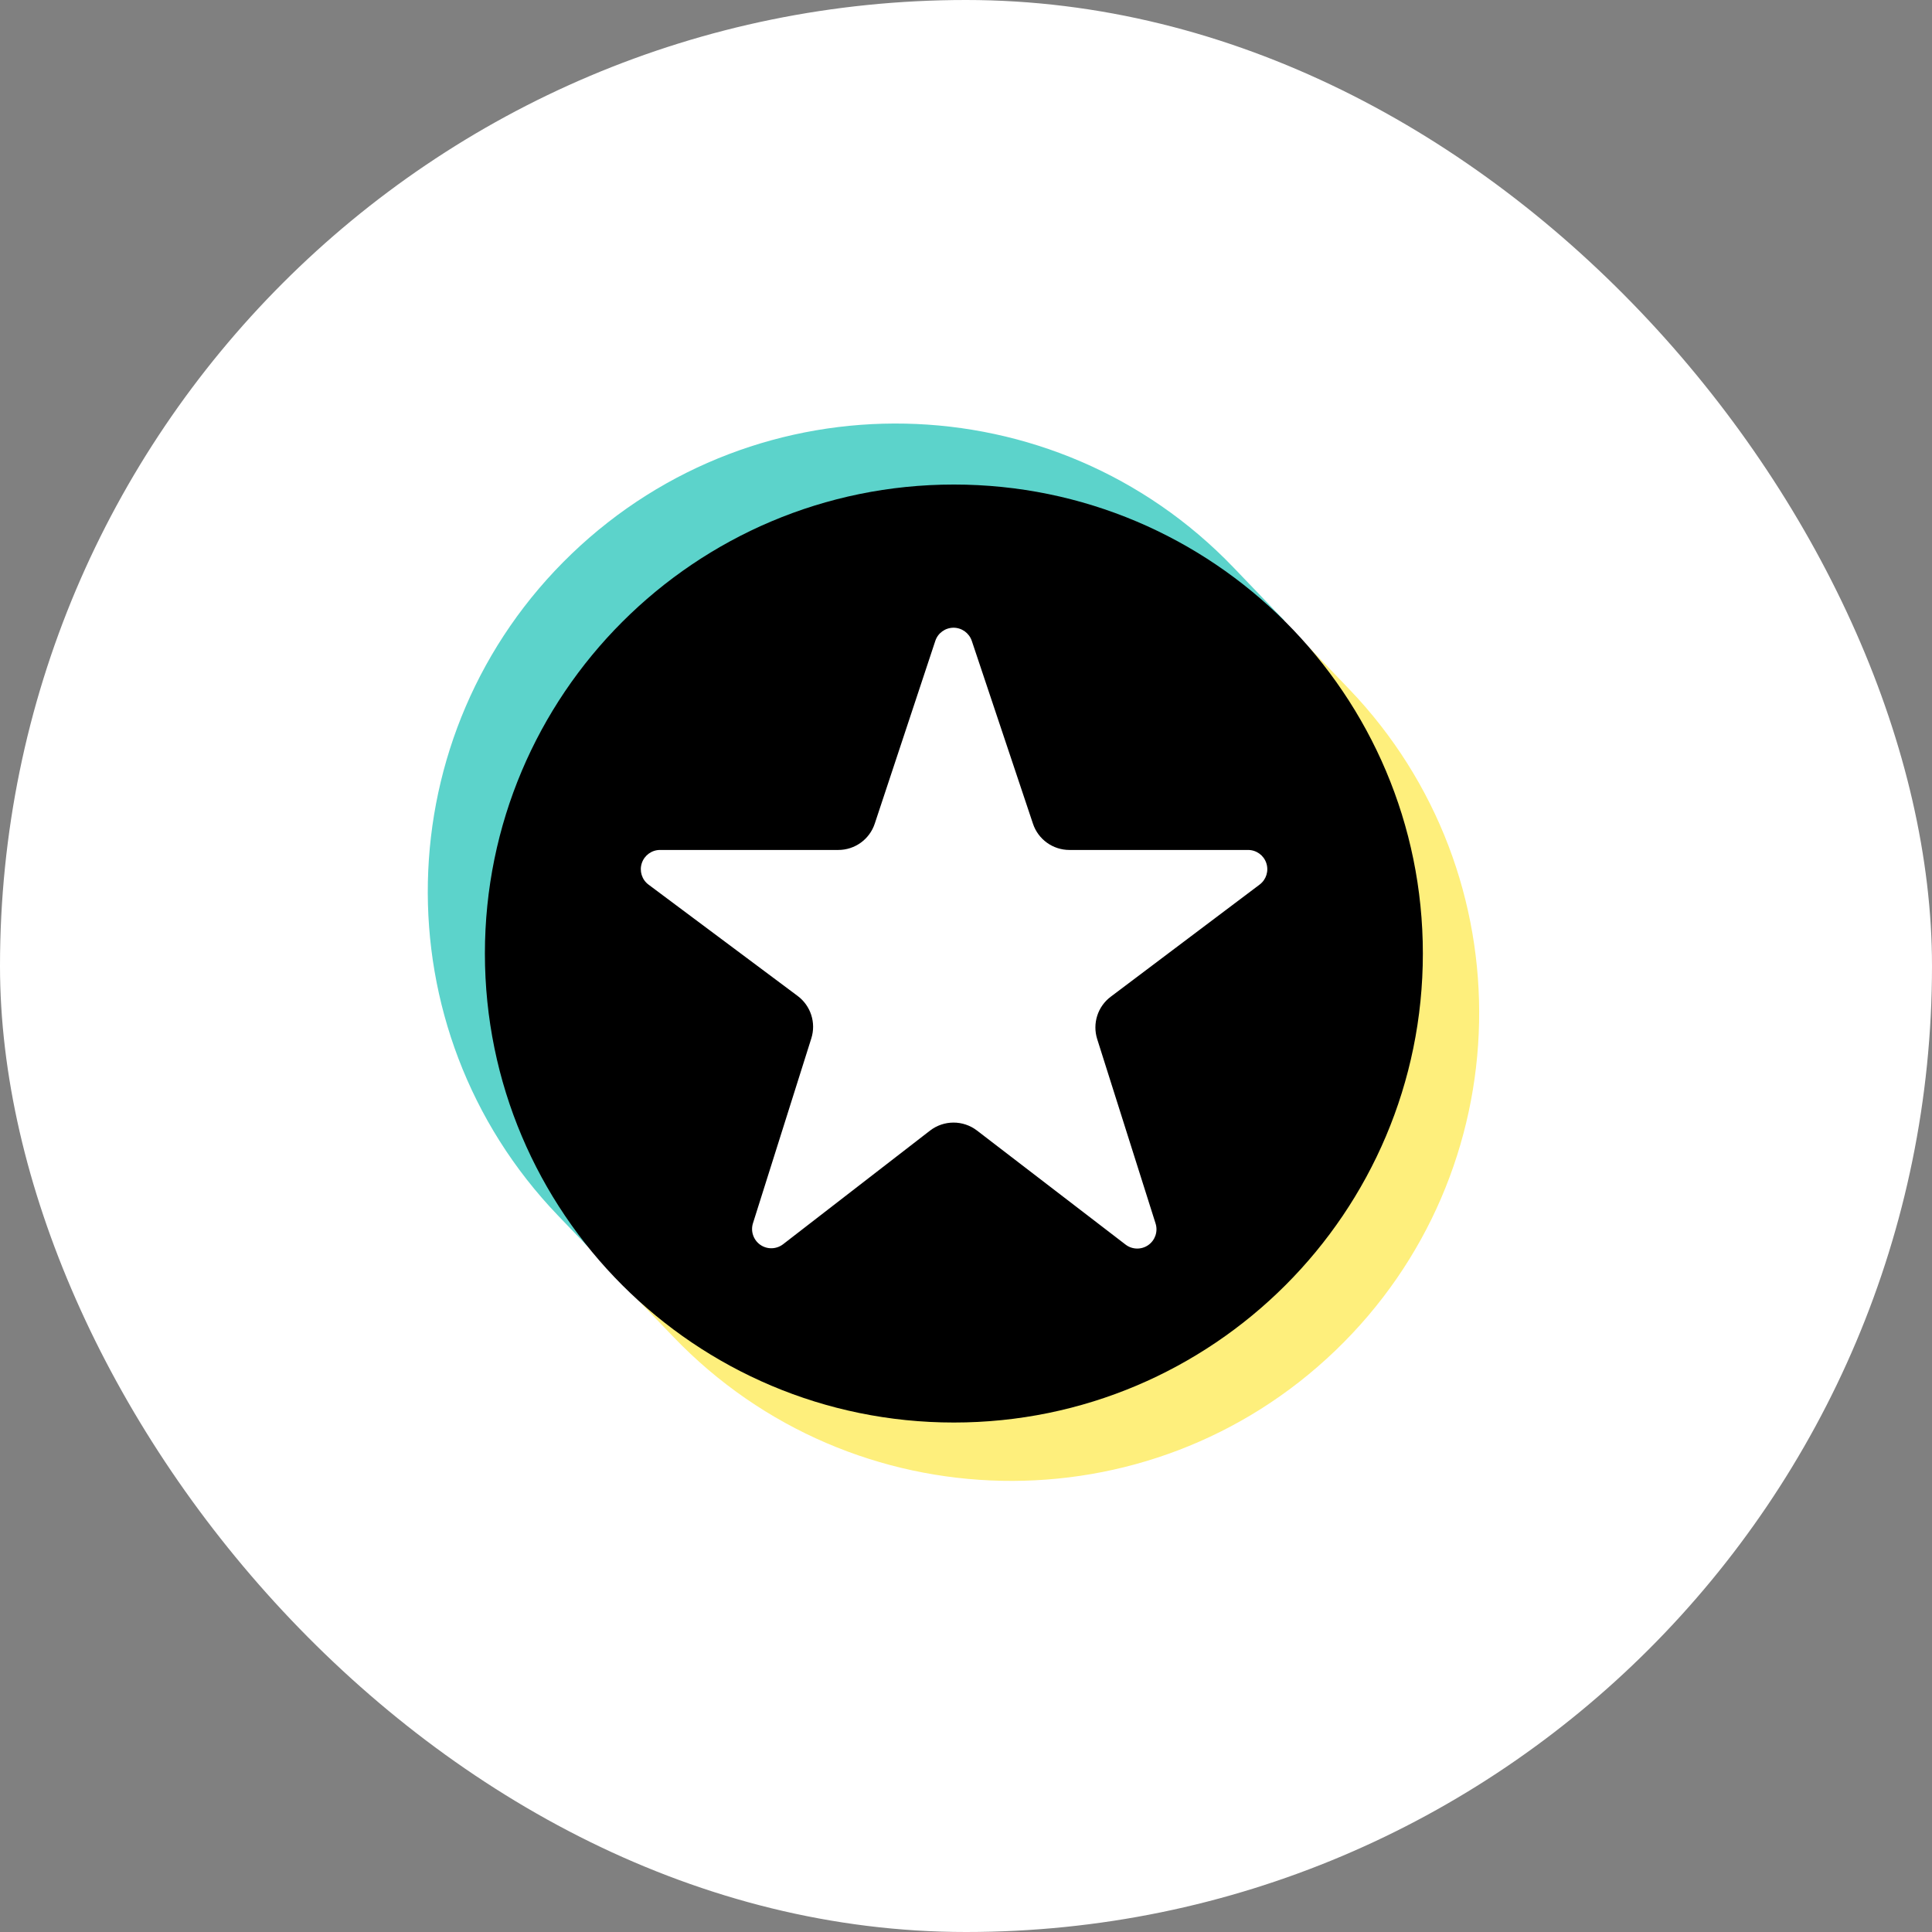 <svg width="64" height="64" viewBox="0 0 64 64" fill="none" xmlns="http://www.w3.org/2000/svg">
<rect x="0" y="0" width="64" height="64" fill="#808080" stroke="none"/>
<rect width="64" height="64" rx="32" fill="white"/>
<path fill-rule="evenodd" clip-rule="evenodd" d="M42.612 20.659L41.076 21.428C44.071 23.848 45.535 26.972 45.807 30.752C45.58 38.049 42.137 42.739 36.224 44.75C29.39 46.809 25.061 45.144 20.872 40.874L20.607 42.515L22.311 44.29C28.235 50.465 38.06 50.667 44.233 44.742C50.408 38.817 50.61 28.994 44.685 22.82L42.612 20.659Z" fill="#FEEF7C"/>
<path fill-rule="evenodd" clip-rule="evenodd" d="M19.765 41.602L20.794 40.702C16.517 34.642 16.338 25.768 22.191 20.884C26.529 17.263 35.138 15.386 42.025 21.45L42.539 20.547L40.86 18.797C34.935 12.622 25.112 12.42 18.938 18.345C12.763 24.27 12.56 34.094 18.485 40.267L19.765 41.602Z" fill="#5CD3CB"/>
<path d="M16.063 31.587C16.063 40.167 23.019 47.123 31.598 47.123C40.178 47.123 47.134 40.167 47.134 31.587C47.134 23.007 40.178 16.051 31.598 16.051C23.019 16.051 16.063 23.007 16.063 31.587ZM26.876 34.397C27.039 33.881 26.858 33.318 26.424 32.993C25.274 32.134 23.006 30.441 21.483 29.304C21.263 29.14 21.174 28.853 21.261 28.592C21.347 28.332 21.59 28.156 21.864 28.156H27.769C28.318 28.156 28.806 27.805 28.978 27.282C29.443 25.877 30.369 23.082 30.983 21.231C31.068 20.971 31.311 20.795 31.587 20.794C31.86 20.794 32.104 20.97 32.192 21.23C32.811 23.082 33.748 25.88 34.218 27.286C34.391 27.806 34.878 28.156 35.426 28.156C36.822 28.156 39.513 28.156 41.344 28.156C41.618 28.156 41.862 28.331 41.948 28.591C42.035 28.851 41.947 29.137 41.728 29.302C40.209 30.446 37.941 32.155 36.793 33.019C36.362 33.343 36.183 33.905 36.346 34.421C36.789 35.823 37.678 38.633 38.28 40.53C38.364 40.796 38.266 41.085 38.038 41.245C37.811 41.404 37.505 41.398 37.285 41.228C35.758 40.057 33.53 38.346 32.363 37.45C31.904 37.098 31.265 37.1 30.808 37.453C29.651 38.347 27.453 40.047 25.941 41.217C25.72 41.387 25.414 41.395 25.186 41.236C24.957 41.075 24.859 40.786 24.943 40.521C25.544 38.617 26.433 35.803 26.876 34.397Z" fill="black"/>
</svg>
